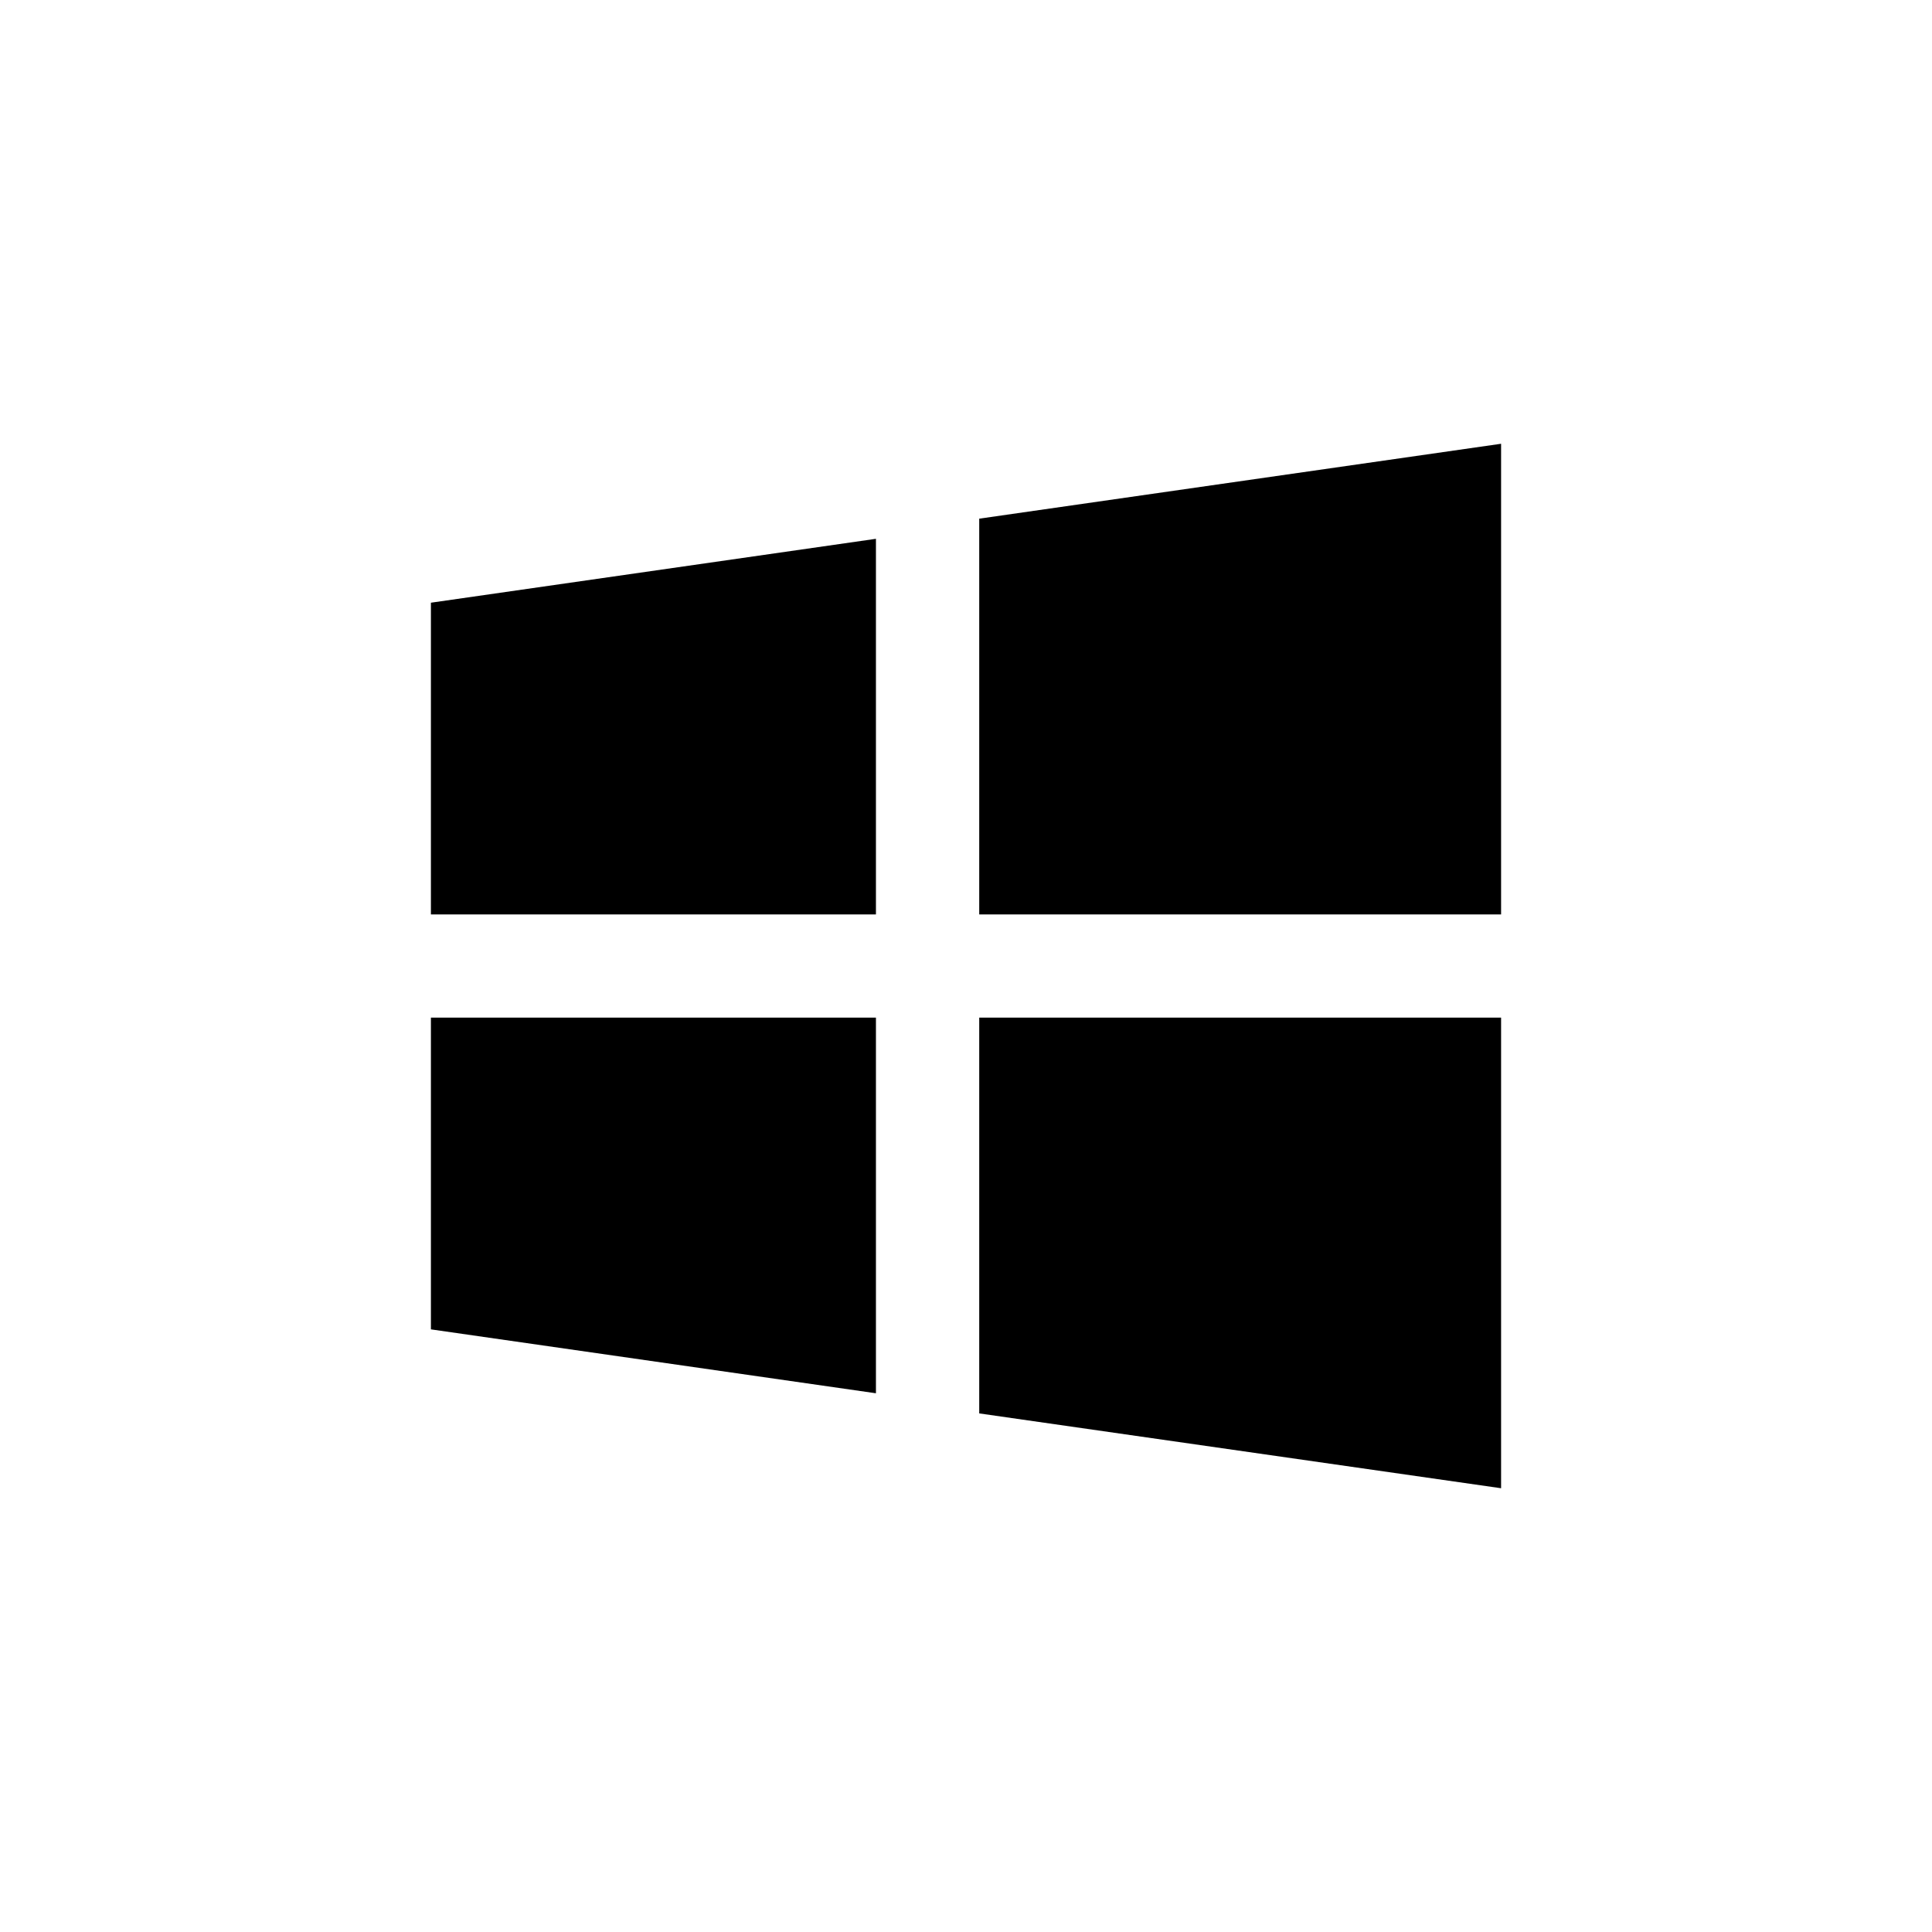 <?xml version="1.0" encoding="utf-8"?>
<!-- Generator: Adobe Illustrator 15.0.0, SVG Export Plug-In . SVG Version: 6.00 Build 0)  -->
<!DOCTYPE svg PUBLIC "-//W3C//DTD SVG 1.1//EN" "http://www.w3.org/Graphics/SVG/1.1/DTD/svg11.dtd">
<svg version="1.1" id="Layer_1" xmlns="http://www.w3.org/2000/svg" xmlns:xlink="http://www.w3.org/1999/xlink" x="0px" y="0px"
	 width="26px" height="26px" viewBox="0 0 26 26" enable-background="new 0 0 26 26" xml:space="preserve">
<g>
	<polygon points="5.799,13.695 5.799,17.89 11.788,18.75 11.788,13.695 	"/>
	<polygon points="11.788,7.251 5.799,8.111 5.799,12.306 11.788,12.306 	"/>
	<polygon points="20.201,12.306 20.201,5.972 13.178,6.98 13.178,12.306 	"/>
	<polygon points="13.178,19.021 20.201,20.028 20.201,13.695 13.178,13.695 	"/>
</g>
</svg>
